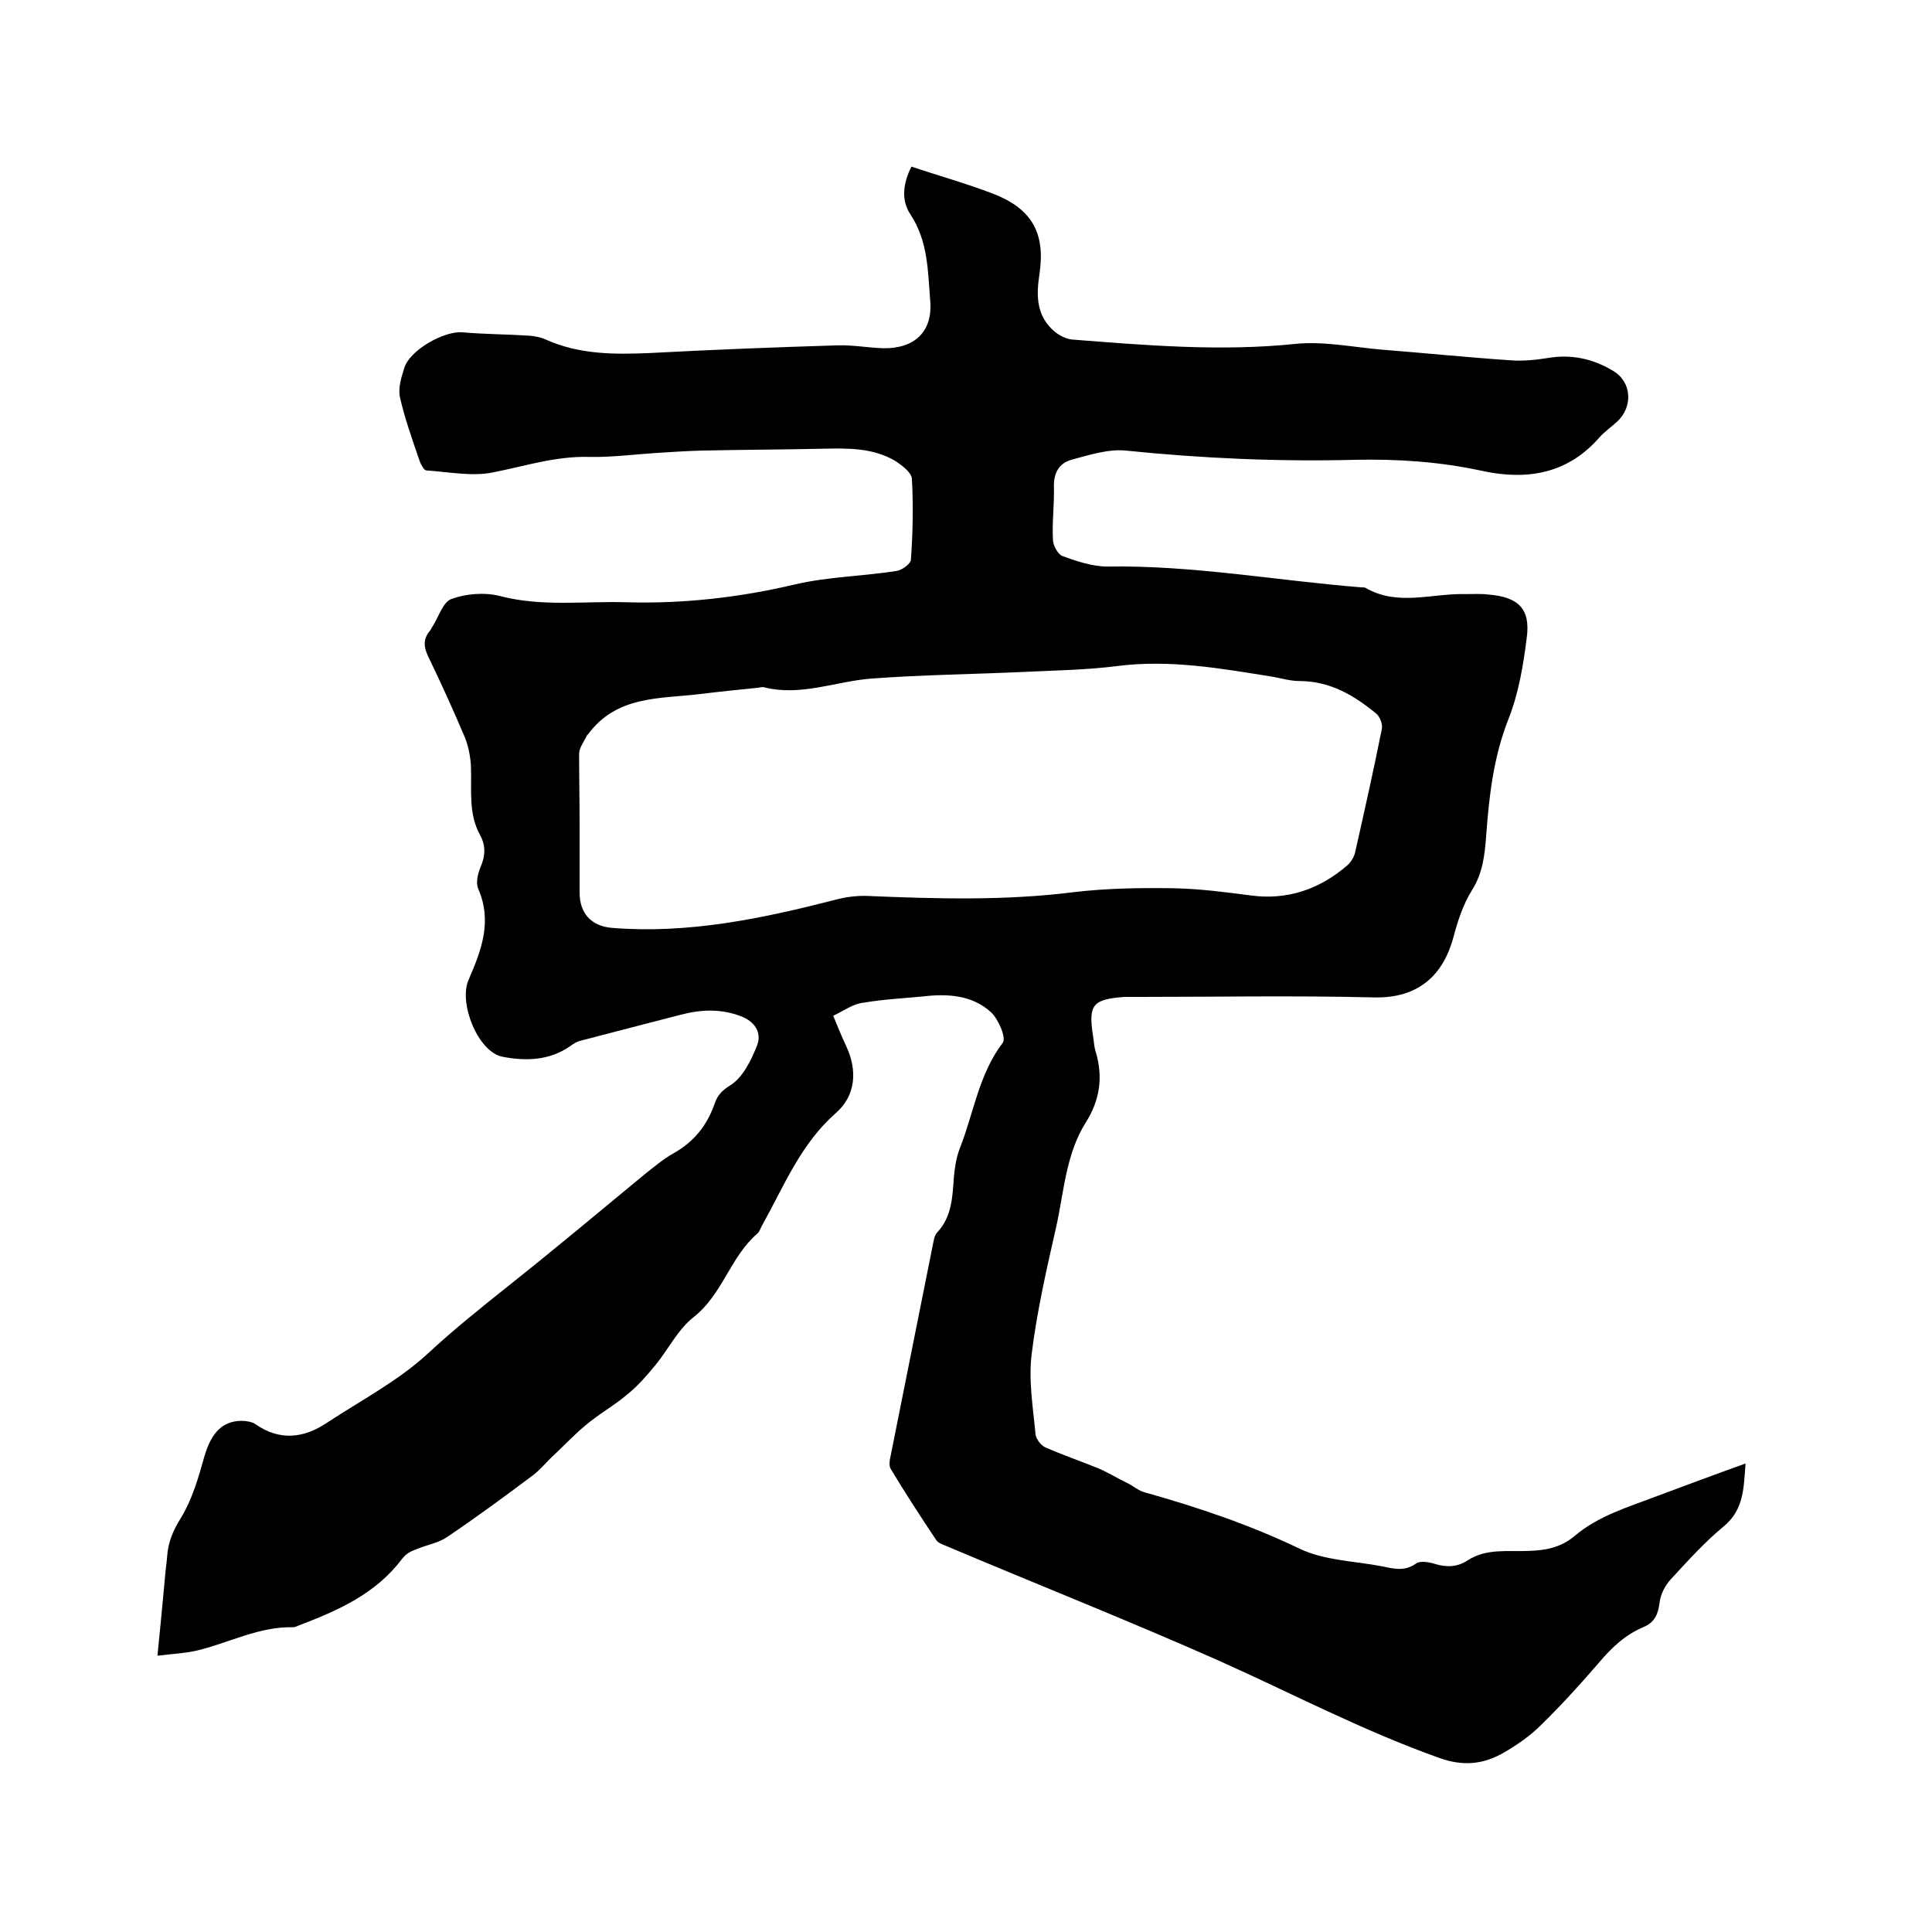 <svg enable-background="new 0 0 400 400" viewBox="0 0 400 400" xmlns="http://www.w3.org/2000/svg"><path d="m172.5 210.3c1 2.4 1.8 4.4 2.7 6.3 2.4 5.1 1.9 10.3-2.1 13.8-7.3 6.4-10.7 15-15.2 23.1-.4.6-.6 1.5-1.1 1.9-5.6 4.8-7.2 12.6-13.2 17.3-3.2 2.5-5.2 6.6-7.8 9.8-1.8 2.2-3.6 4.3-5.8 6.1-2.8 2.4-6.1 4.2-8.9 6.6-2.5 2.1-4.7 4.5-7.1 6.7-1.2 1.2-2.3 2.5-3.6 3.5-5.9 4.4-11.7 8.7-17.8 12.8-1.7 1.2-4 1.6-6 2.4-.7.3-1.4.5-2 .9-.5.3-1 .8-1.4 1.3-5.5 7.3-13.4 10.7-21.5 13.8-.3.1-.6.3-.9.3-7.1-.2-13.3 3.2-19.9 4.8-2.5.6-5.2.7-8.3 1.1.6-5.9 1.1-11.3 1.6-16.7.1-1.3.3-2.5.4-3.8.2-3 1.2-5.4 2.9-8.1 2.3-3.8 3.6-8.3 4.8-12.6 1.5-5.2 4-7.7 8.4-7.4.7.1 1.5.2 2.1.6 5.1 3.6 10.1 3 15-.3 7-4.6 14.6-8.6 20.6-14.1 5.6-5.2 11.5-9.9 17.4-14.6 9.3-7.4 18.5-15.1 27.7-22.7 1.9-1.5 3.8-3.1 5.9-4.3 4.3-2.4 7-5.8 8.6-10.4.5-1.5 1.4-2.6 3.2-3.7 2.6-1.6 4.4-5.3 5.6-8.4.9-2.5-.5-4.8-3.4-5.9-4.2-1.6-8.3-1.4-12.5-.3-7 1.8-13.9 3.6-20.8 5.4-.8.2-1.5.7-2.2 1.2-4.3 2.9-9.1 3-13.8 2.1-5.1-.9-9.2-11.1-7.1-15.9 2.6-6 5-12.1 2-18.9-.5-1.2-.1-3.1.5-4.5 1-2.3 1.1-4.4-.1-6.6-2.5-4.5-1.7-9.5-1.9-14.3-.1-1.9-.5-4-1.2-5.8-2.4-5.7-5-11.4-7.7-17-.9-1.9-1-3.5.4-5.2.2-.2.3-.6.5-.8 1.3-2 2.2-5.2 4-5.8 3-1.1 6.9-1.4 10-.6 8.8 2.3 17.7 1 26.5 1.3 11.7.3 23.1-1 34.6-3.7 6.8-1.6 14.1-1.7 21.1-2.8 1.1-.2 2.9-1.5 2.9-2.4.4-5.6.5-11.1.2-16.7-.1-1.3-2.1-2.8-3.5-3.7-4.6-2.7-9.7-2.6-14.8-2.5-8.6.2-17.1.2-25.7.4-3.1.1-6.1.3-9.2.5-4.5.3-9.1.9-13.6.8-6.9-.2-13.3 1.9-19.9 3.2-4.4.9-9.2-.1-13.8-.4-.5 0-1.1-1.1-1.4-1.9-1.5-4.4-3.1-8.8-4.1-13.3-.4-1.9.3-4.1.9-6 1.1-3.7 8.2-7.7 12-7.4 4.6.4 9.2.4 13.9.7 1.1.1 2.3.3 3.4.8 6.9 3.1 14.1 3.1 21.4 2.8 13-.7 26-1.2 39-1.6 3.2-.1 6.3.5 9.5.6 6.4.1 10.2-3.4 9.7-9.7-.5-6.1-.4-12.4-4.1-18-2-3-1.5-6.5.2-9.9 5.7 1.9 11.4 3.5 16.9 5.6 8 3.1 10.9 8.1 9.6 16.7-.7 4.6-.6 8.7 3.2 11.9 1 .8 2.4 1.5 3.6 1.6 15.4 1.2 30.7 2.5 46.2.9 5.9-.6 12 .7 18 1.2 8.9.7 17.7 1.6 26.6 2.2 2.6.2 5.3-.1 7.8-.5 4.8-.8 9.3.2 13.4 2.7 3.9 2.3 4.1 7.5.8 10.5-1.2 1.1-2.5 2-3.6 3.2-6.6 7.6-15 9-24.3 7-8.7-1.9-17.5-2.5-26.5-2.3-15.8.4-31.5-.3-47.2-1.9-3.7-.4-7.7.9-11.4 1.9-2.5.7-3.7 2.7-3.6 5.7.1 3.6-.4 7.2-.2 10.8 0 1.2 1 3 1.9 3.4 3 1.1 6.3 2.2 9.4 2.2 17.6-.3 35 2.9 52.5 4.3.3 0 .7 0 .9.1 6.7 3.9 13.8 1.1 20.8 1.3 1.6 0 3.2-.1 4.7.1 6.1.5 8.7 2.9 7.9 8.9-.7 5.7-1.7 11.6-3.8 16.9-3.1 7.9-4 15.9-4.6 24.1-.3 4-.7 7.8-3 11.4-1.8 2.9-2.9 6.3-3.8 9.7-2 7.4-6.9 12.7-16.6 12.4-16.2-.4-32.4-.1-48.6-.1-1 0-1.9 0-2.9 0-6.6.5-7.5 1.6-6.5 8.1.2 1.1.2 2.3.6 3.4 1.5 5.2.8 9.9-2.1 14.5-4.1 6.5-4.5 14.2-6.1 21.5-2 8.8-4 17.5-5.1 26.4-.7 5.5.3 11.2.8 16.7.1.9 1.1 2.2 1.9 2.6 3.6 1.6 7.4 2.9 11.1 4.4 2.1.9 4 2.1 6.1 3.1 1.2.6 2.3 1.6 3.6 1.9 11 3.1 21.7 6.7 32.1 11.7 5.1 2.4 11.3 2.5 17 3.6 2.4.5 4.6 1.1 7-.6.8-.6 2.7-.3 3.9.1 2.4.7 4.5.7 6.7-.7 3.9-2.6 8.4-1.8 12.7-2 3.5-.1 6.6-.7 9.4-3 5-4.3 11.3-6.1 17.3-8.4 5.9-2.2 11.8-4.4 18.2-6.7-.4 5-.3 9.5-4.5 13-4 3.3-7.5 7.2-11 11-1.2 1.3-2.1 3.1-2.3 4.8-.3 2.4-1 4.1-3.4 5.1-3.8 1.6-6.6 4.3-9.3 7.5-3.8 4.4-7.7 8.7-11.9 12.8-2.3 2.3-5.1 4.2-7.9 5.8-4.1 2.3-8.2 2.7-13 1-15.8-5.6-30.6-13.4-45.8-20.2-18.5-8.2-37.4-15.7-56.1-23.6-.9-.4-2-.7-2.4-1.4-3.2-4.8-6.4-9.7-9.4-14.7-.4-.7-.2-1.9 0-2.7 2.9-14.5 5.8-29 8.7-43.5.2-.9.3-2 .9-2.7 3.1-3.3 3.2-7.4 3.5-11.6.2-2 .5-4 1.2-5.8 2.9-7.3 3.9-15.3 8.9-21.9.8-1-.9-4.9-2.4-6.3-3.9-3.6-9-3.9-14.1-3.3-4.1.4-8.3.6-12.3 1.3-2.2.2-4.1 1.7-6.3 2.7zm-52.5-39.5v14c0 4.3 2.4 6.9 6.6 7.3 15.8 1.3 31.1-1.9 46.3-5.8 2.2-.6 4.6-.9 6.8-.8 14.3.6 28.5 1 42.7-.8 6.8-.8 13.7-.9 20.5-.8 5.4.1 10.8.8 16.1 1.5 7.6 1 14.2-1.3 19.9-6.2.8-.7 1.5-1.8 1.7-2.9 1.9-8.4 3.8-16.9 5.5-25.4.2-.9-.4-2.5-1.1-3.1-4.6-3.8-9.6-6.8-16-6.8-1.9 0-3.8-.6-5.6-.9-10.6-1.7-21.2-3.6-32.1-2.2-6.3.8-12.7.9-19 1.2-10.7.5-21.4.6-32 1.4-7.4.6-14.5 3.7-22.1 1.8-.4-.1-.8 0-1.3.1-4 .4-8 .8-12 1.3-8.4 1-17.3.3-23.2 8.4-.1.1-.2.1-.2.2-.6 1.3-1.6 2.5-1.6 3.8 0 5 .1 9.8.1 14.7z"/></svg>